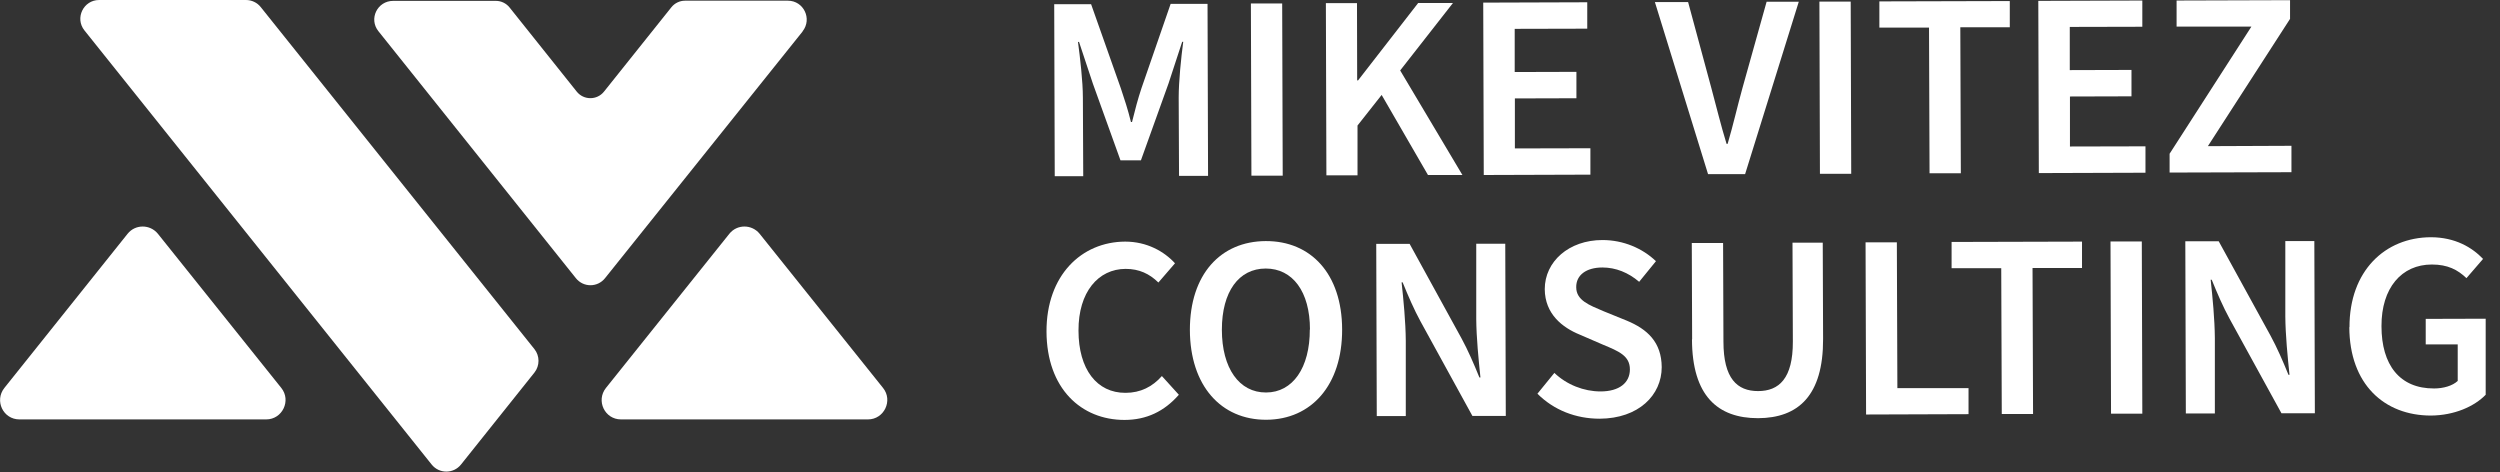 <svg width="143" height="27" viewBox="0 0 143 27" fill="none" xmlns="http://www.w3.org/2000/svg">
    <rect x="0" y="0" width="143" height="27" fill="#333333" stroke="none"/>
    <g clip-path="url(#clip0_338_3352)">
        <path d="M45.909 1.8L34.609 15.91C34.179 16.45 33.369 16.45 32.939 15.91L21.649 1.79C21.079 1.09 21.579 0.05 22.489 0.05H28.369C28.669 0.05 28.959 0.19 29.149 0.43L32.989 5.24C33.389 5.74 34.149 5.74 34.549 5.24L38.399 0.42C38.589 0.18 38.879 0.04 39.179 0.04H45.069C45.969 0.04 46.469 1.08 45.909 1.79V1.8Z" fill="white"/>
        <path d="M4.83 1.74L24.69 26.57C25.12 27.11 25.94 27.11 26.37 26.57L30.57 21.31C30.88 20.92 30.88 20.36 30.57 19.97L14.91 0.4C14.71 0.15 14.4 0 14.07 0H5.67C4.77 0 4.27 1.04 4.83 1.74Z" fill="white"/>
        <path d="M15.22 23.99H1.11C0.18 23.99 -0.33 22.92 0.25 22.19L7.3 13.37C7.74 12.82 8.58 12.82 9.03 13.37L16.09 22.19C16.67 22.91 16.15 23.99 15.23 23.99H15.22Z" fill="white"/>
        <path d="M49.63 23.99H35.52C34.59 23.99 34.08 22.92 34.66 22.19L41.72 13.37C42.16 12.82 43 12.82 43.45 13.37L50.51 22.19C51.09 22.91 50.57 23.99 49.65 23.99H49.63Z" fill="white"/>
        <path d="M60.301 0.24H62.411L64.111 5.05C64.321 5.68 64.511 6.25 64.691 6.98H64.751C64.931 6.26 65.081 5.68 65.291 5.05L66.961 0.22H69.071L69.101 10.06H67.441L67.421 5.58C67.421 4.65 67.561 3.29 67.681 2.39H67.621L66.841 4.77L65.261 9.17H64.091L62.511 4.78L61.721 2.4H61.661C61.781 3.3 61.941 4.66 61.941 5.59L61.961 10.08H60.331L60.301 0.23V0.24Z" fill="white"/>
        <path d="M71.551 0.2H73.341L73.371 10.05H71.581L71.551 0.2Z" fill="white"/>
        <path d="M75.83 0.18H77.62L77.63 4.6H77.68L81.12 0.17H83.11L80.09 4.03L83.65 10.01H81.68L79.03 5.43L77.65 7.18V10.03H75.87L75.84 0.18H75.83Z" fill="white"/>
        <path d="M84.841 0.15L90.791 0.13V1.64L86.641 1.65V4.12L90.171 4.11V5.62L86.651 5.63V8.49L90.971 8.48V9.99L84.871 10.01L84.841 0.16V0.15Z" fill="white"/>
        <path d="M94.66 0.12H96.56L97.89 5.04C98.19 6.15 98.42 7.12 98.76 8.23H98.82C99.15 7.11 99.36 6.15 99.67 5.03L101.05 0.1H102.89L99.82 9.96H97.7L94.66 0.12Z" fill="white"/>
        <path d="M104.07 0.09H105.86L105.89 9.94H104.1L104.07 0.09Z" fill="white"/>
        <path d="M110.33 1.58H107.5V0.08L114.96 0.06V1.56H112.13L112.16 9.91H110.37L110.34 1.57L110.33 1.58Z" fill="white"/>
        <path d="M116.591 0.05L122.541 0.03V1.53L118.391 1.54V4.01L121.921 4V5.51L118.401 5.52V8.38L122.721 8.37V9.88L116.621 9.9L116.591 0.05Z" fill="white"/>
        <path d="M124.091 8.81L128.781 1.52H124.501V0.03L130.991 0.01V1.08L126.291 8.36L131.071 8.34V9.85L124.101 9.87V8.8L124.091 8.81Z" fill="white"/>
        <path d="M59.86 18.97C59.85 15.75 61.86 13.83 64.36 13.82C65.6 13.82 66.59 14.38 67.21 15.06L66.26 16.16C65.75 15.66 65.16 15.38 64.39 15.38C62.82 15.38 61.68 16.71 61.69 18.91C61.69 21.12 62.74 22.48 64.38 22.47C65.24 22.47 65.92 22.12 66.46 21.51L67.43 22.58C66.6 23.53 65.58 24.02 64.32 24.02C61.85 24.02 59.87 22.23 59.86 18.96V18.97Z" fill="white"/>
        <path d="M68.061 18.87C68.061 15.69 69.821 13.8 72.401 13.79C74.981 13.78 76.76 15.66 76.77 18.84C76.781 22.03 75.01 24 72.43 24.01C69.85 24.02 68.07 22.07 68.061 18.87ZM74.93 18.85C74.93 16.67 73.931 15.36 72.401 15.36C70.861 15.36 69.891 16.68 69.891 18.86C69.891 21.06 70.88 22.46 72.421 22.45C73.941 22.45 74.93 21.04 74.921 18.84L74.93 18.85Z" fill="white"/>
        <path d="M78.721 13.95H80.631L83.601 19.36C83.961 20.02 84.301 20.8 84.621 21.59H84.681C84.571 20.54 84.451 19.33 84.441 18.25V13.94H86.101L86.131 23.79H84.221L81.251 18.38C80.891 17.72 80.551 16.94 80.231 16.15H80.171C80.281 17.17 80.401 18.39 80.411 19.49V23.8H78.751L78.721 13.95Z" fill="white"/>
        <path d="M87.95 22.51L88.91 21.33C89.62 22.01 90.6 22.39 91.55 22.39C92.63 22.39 93.23 21.89 93.23 21.13C93.23 20.35 92.59 20.09 91.7 19.72L90.36 19.14C89.38 18.74 88.37 17.97 88.36 16.54C88.36 14.96 89.74 13.73 91.66 13.73C92.85 13.73 93.95 14.2 94.72 14.94L93.76 16.12C93.14 15.59 92.42 15.3 91.66 15.3C90.74 15.3 90.15 15.73 90.16 16.43C90.16 17.18 90.9 17.45 91.72 17.8L93.05 18.34C94.23 18.83 95.04 19.57 95.05 21C95.05 22.6 93.73 23.94 91.5 23.95C90.14 23.95 88.88 23.46 87.94 22.52L87.95 22.51Z" fill="white"/>
        <path d="M96.79 19.41L96.77 13.9H98.561L98.581 19.54C98.581 21.66 99.371 22.37 100.561 22.37C101.751 22.37 102.561 21.66 102.551 19.53L102.531 13.88H104.261L104.281 19.39C104.291 22.63 102.861 23.91 100.561 23.92C98.26 23.92 96.79 22.65 96.781 19.41H96.79Z" fill="white"/>
        <path d="M106.71 13.86H108.5L108.53 22.2H112.6V23.69L106.74 23.71L106.71 13.86Z" fill="white"/>
        <path d="M114.461 15.34H111.631V13.84L119.091 13.82V15.33H116.261L116.291 23.68H114.501L114.471 15.34H114.461Z" fill="white"/>
        <path d="M120.721 13.81H122.511L122.541 23.66H120.751L120.721 13.81Z" fill="white"/>
        <path d="M125 13.8H126.91L129.88 19.21C130.24 19.87 130.58 20.65 130.9 21.44H130.96C130.85 20.39 130.73 19.18 130.72 18.1V13.79H132.38L132.41 23.64H130.5L127.53 18.23C127.17 17.57 126.83 16.79 126.51 16H126.45C126.56 17.02 126.68 18.24 126.69 19.34V23.65H125.03L125 13.8Z" fill="white"/>
        <path d="M134.391 18.72C134.381 15.5 136.421 13.58 139.041 13.57C140.441 13.57 141.411 14.16 142.031 14.81L141.081 15.91C140.581 15.43 140.011 15.13 139.101 15.13C137.371 15.13 136.211 16.47 136.221 18.66C136.221 20.87 137.261 22.23 139.231 22.22C139.761 22.22 140.281 22.07 140.581 21.79V19.7H138.751V18.24L142.181 18.23V22.58C141.531 23.25 140.391 23.76 139.051 23.77C136.381 23.77 134.391 21.98 134.381 18.71L134.391 18.72Z" fill="white"/>
    </g>
    <defs>
        <clipPath id="clip0_338_3352">
            <rect width="142.2" height="26.98" fill="white"/>
        </clipPath>
    </defs>
</svg>
